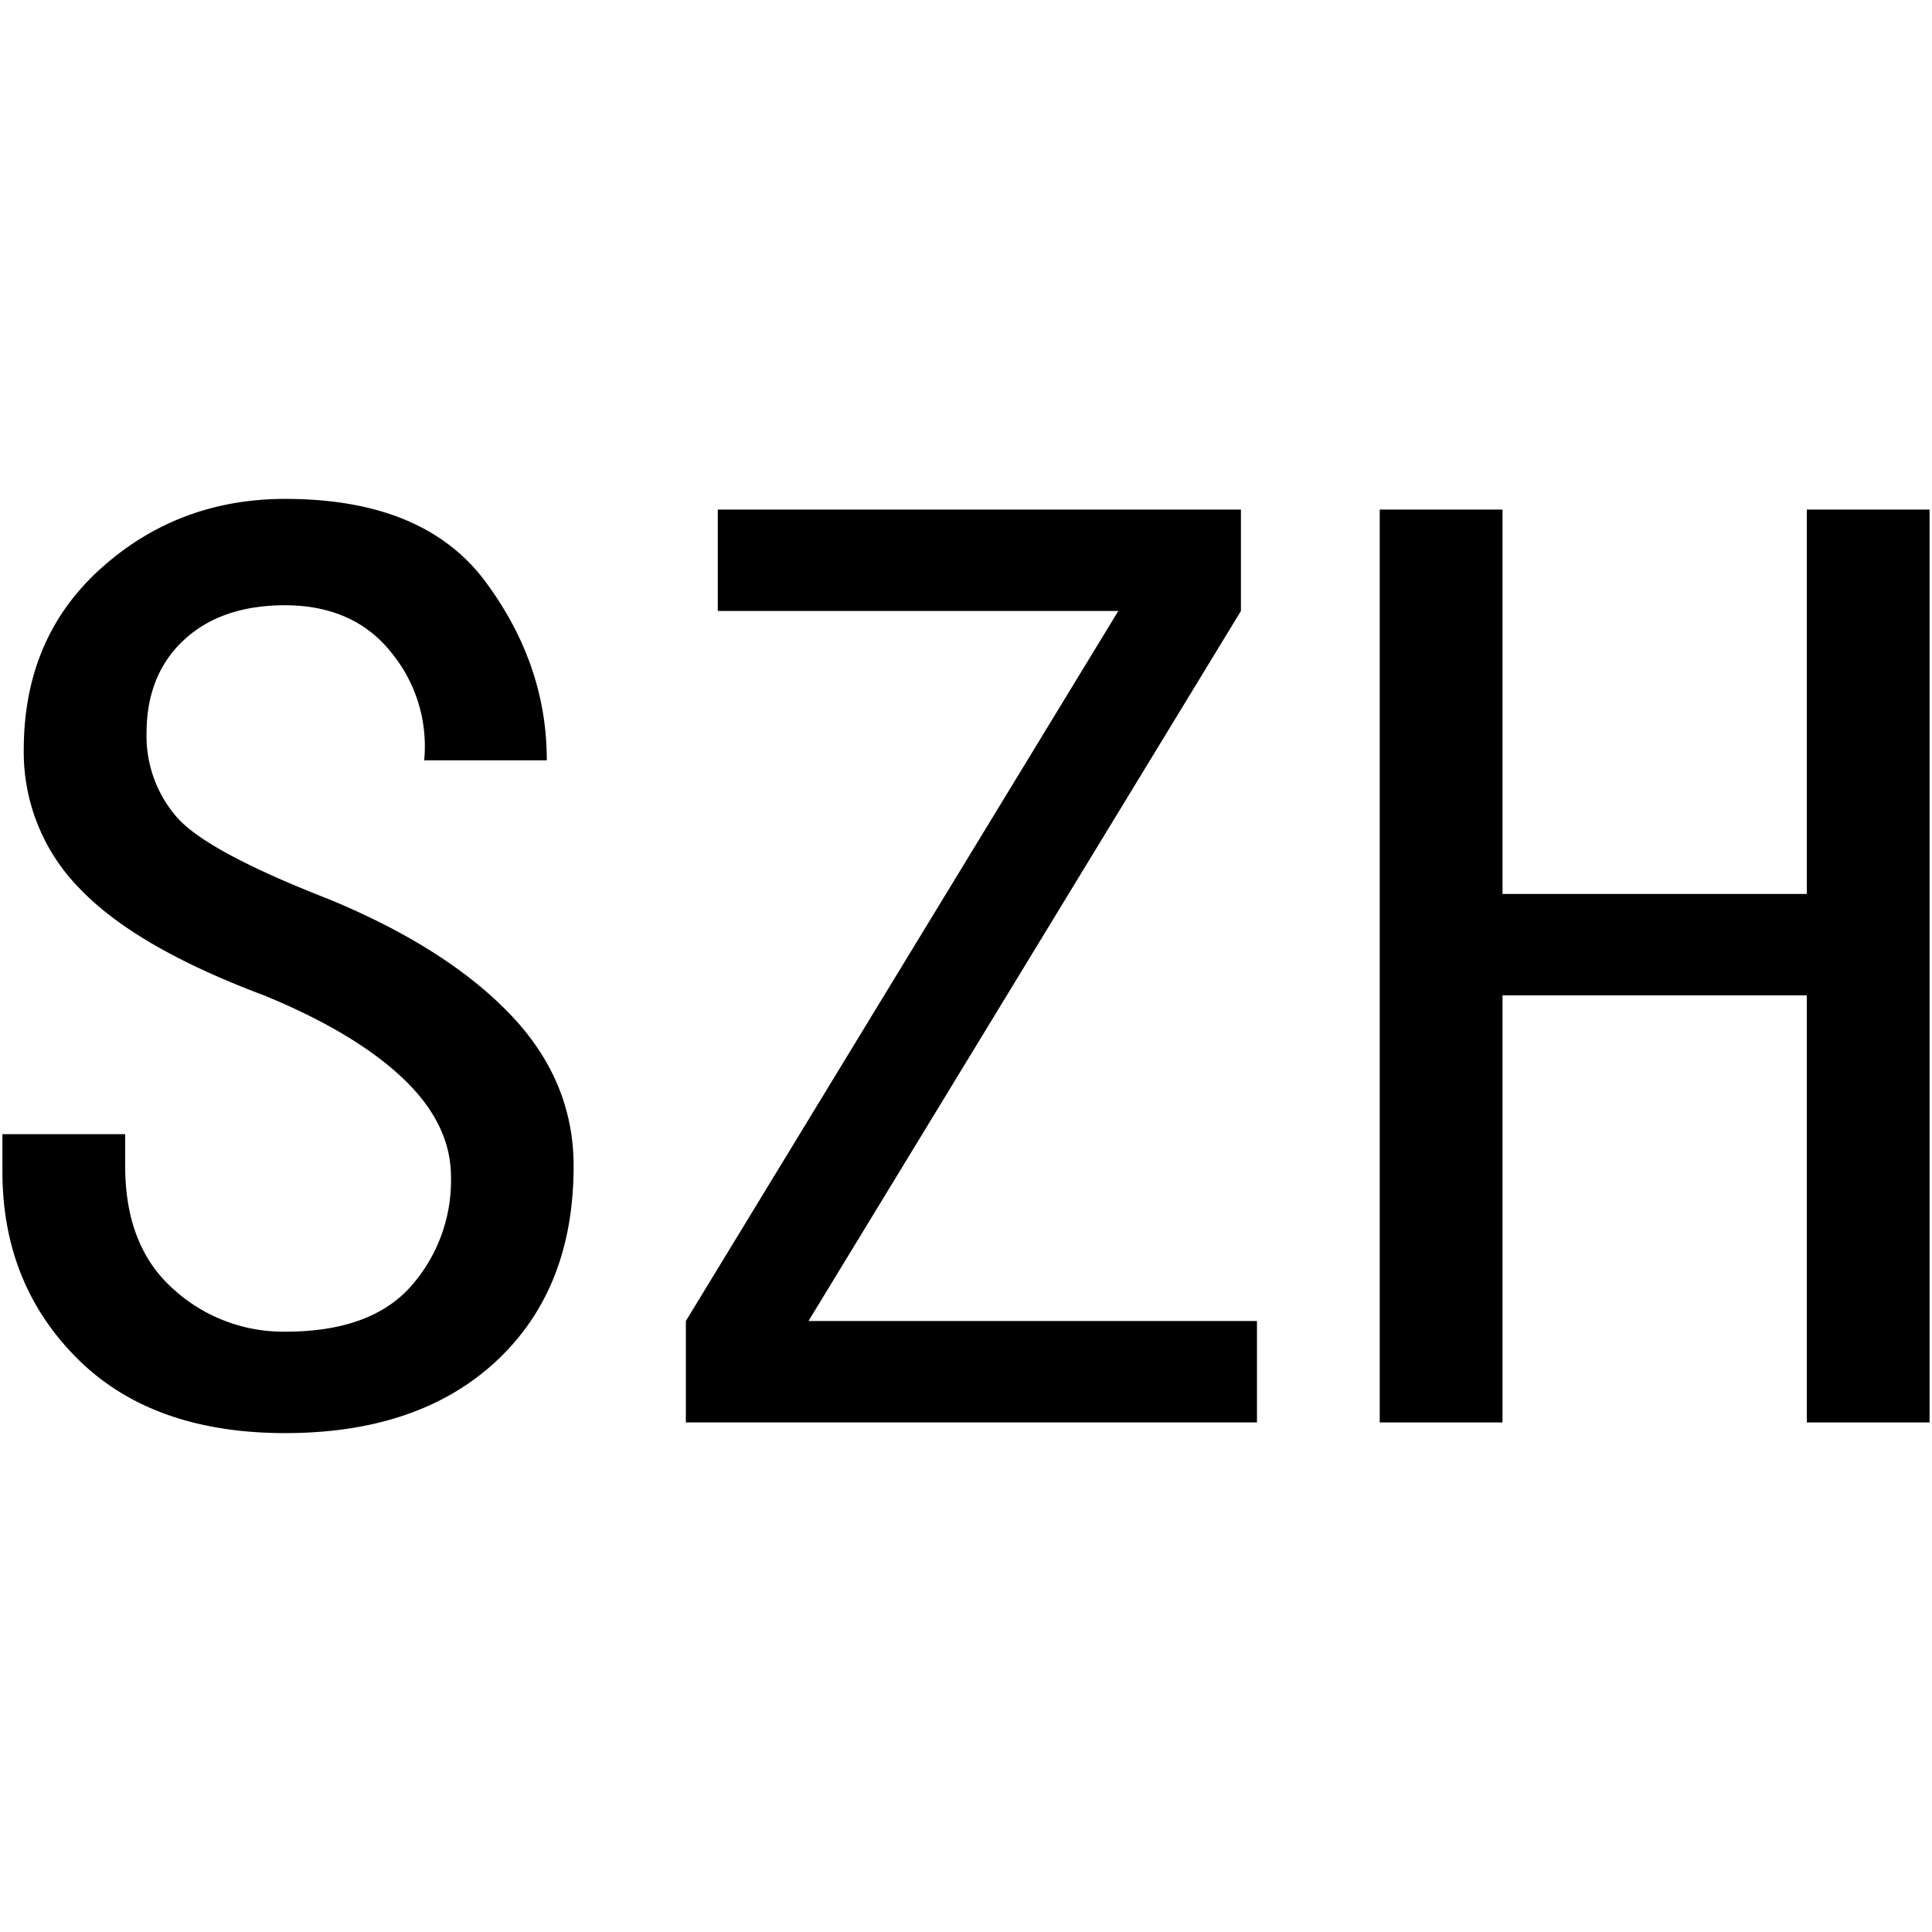 <svg id="图层_1" data-name="图层 1" xmlns="http://www.w3.org/2000/svg" viewBox="0 0 400 400"><path d="M118.76,241.45q0,25.44-16,40.34T59.08,296.71q-27.64,0-43.11-15.47T.5,242.55v-7.73H25.92v6.63q0,16.57,9.95,25.42a33.82,33.82,0,0,0,23.21,8.84q17.67,0,26-9.39a33.05,33.05,0,0,0,8.29-22.66q0-11-10-20.45T54.66,206.08Q28.13,196.14,16.53,184A40.2,40.2,0,0,1,4.92,155.24q0-23.22,16-37.58t38.13-14.37q28.73,0,41.45,17.13t12.71,37H87.82a30.52,30.52,0,0,0-6.64-22.11q-7.74-9.94-22.1-10-13.26,0-21,7.19t-7.74,19.34a25.61,25.61,0,0,0,6.08,17.13q6.06,7.2,31.5,17.13,24.3,10,37.58,23.77T118.76,241.45Z"/><path d="M260.24,294.5H142v-21l89.53-147H148.61v-21H256.92v21l-89.53,147h92.85Z"/><path d="M399.5,294.5H374.08V206.08h-63V294.5H285.66v-189h25.42v79.58h63V105.5H399.5Z"/></svg>